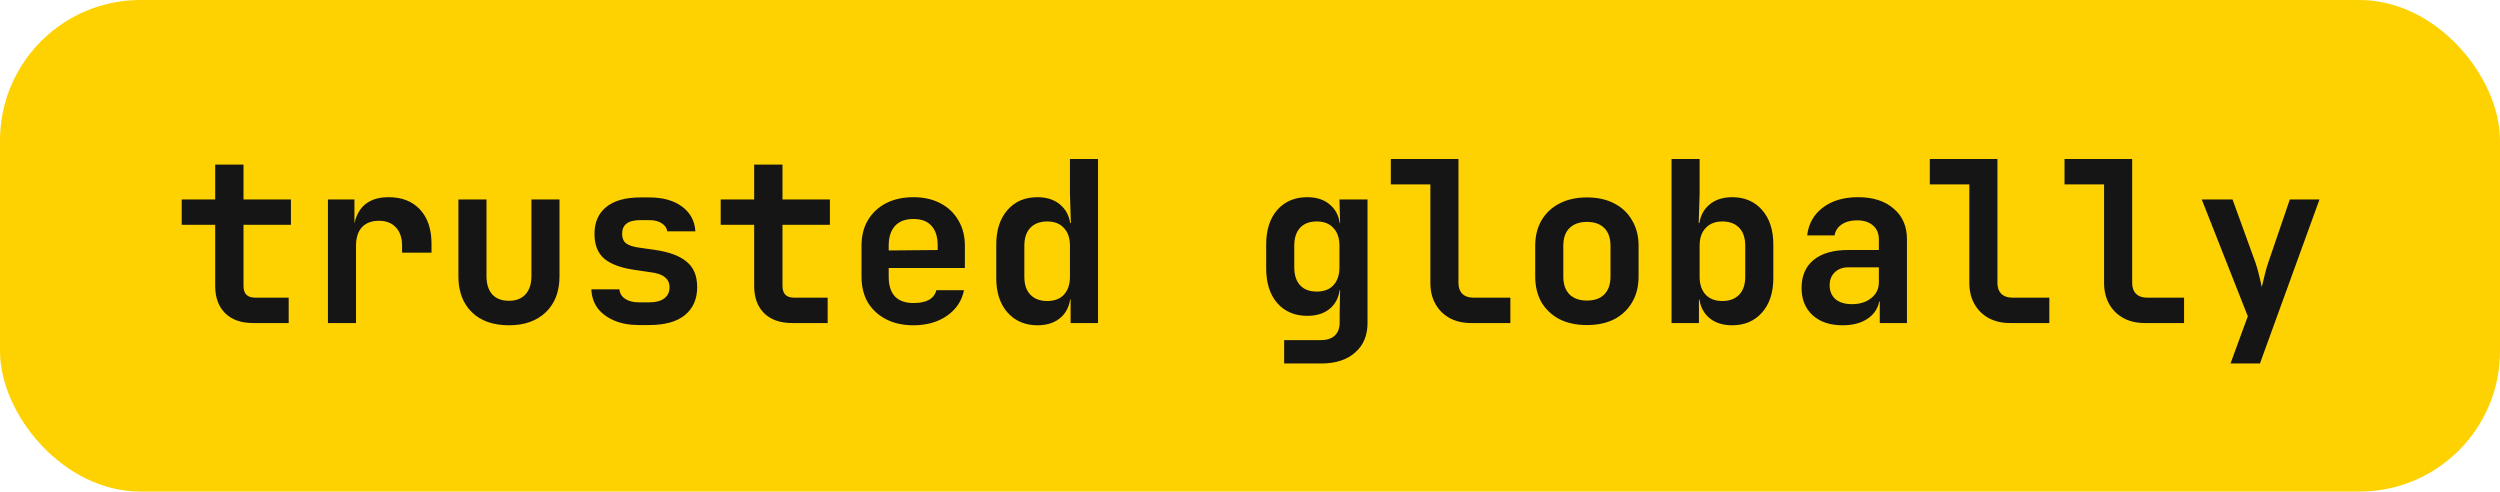 <?xml version="1.0" encoding="UTF-8"?> <svg xmlns="http://www.w3.org/2000/svg" width="178" height="35" viewBox="0 0 178 35" fill="none"><rect width="178" height="35" rx="10" fill="#FED201"></rect><path d="M18.01 23C17.167 23 16.506 22.765 16.026 22.296C15.557 21.827 15.322 21.181 15.322 20.36V16.008H12.938V14.2H15.322V11.72H17.338V14.2H20.714V16.008H17.338V20.36C17.338 20.915 17.61 21.192 18.154 21.192H20.554V23H18.01ZM23.348 23V14.2H25.236V15.88H25.732L25.14 16.904C25.14 15.955 25.353 15.24 25.78 14.76C26.206 14.28 26.836 14.04 27.668 14.04C28.617 14.04 29.364 14.333 29.908 14.92C30.452 15.507 30.724 16.317 30.724 17.352V17.992H28.628V17.496C28.628 16.931 28.478 16.493 28.18 16.184C27.892 15.875 27.492 15.72 26.98 15.72C26.457 15.72 26.052 15.875 25.764 16.184C25.486 16.493 25.348 16.931 25.348 17.496V23H23.348ZM36.237 23.16C35.117 23.16 34.237 22.851 33.597 22.232C32.958 21.603 32.638 20.749 32.638 19.672V14.2H34.638V19.656C34.638 20.221 34.776 20.659 35.053 20.968C35.331 21.267 35.725 21.416 36.237 21.416C36.739 21.416 37.128 21.267 37.406 20.968C37.694 20.659 37.837 20.221 37.837 19.656V14.2H39.837V19.672C39.837 20.749 39.512 21.603 38.861 22.232C38.211 22.851 37.336 23.16 36.237 23.16ZM45.495 23.144C44.823 23.144 44.237 23.037 43.735 22.824C43.234 22.611 42.839 22.317 42.551 21.944C42.274 21.56 42.125 21.112 42.103 20.6H44.103C44.125 20.877 44.258 21.101 44.503 21.272C44.759 21.443 45.09 21.528 45.495 21.528H46.199C46.69 21.528 47.058 21.432 47.303 21.24C47.549 21.048 47.671 20.787 47.671 20.456C47.671 20.147 47.559 19.907 47.335 19.736C47.122 19.555 46.786 19.437 46.327 19.384L45.239 19.224C44.237 19.085 43.501 18.819 43.031 18.424C42.562 18.029 42.327 17.437 42.327 16.648C42.327 15.827 42.605 15.192 43.159 14.744C43.714 14.285 44.53 14.056 45.607 14.056H46.215C47.197 14.056 47.981 14.275 48.567 14.712C49.154 15.149 49.469 15.736 49.511 16.472H47.511C47.479 16.237 47.346 16.045 47.111 15.896C46.887 15.747 46.589 15.672 46.215 15.672H45.607C45.149 15.672 44.813 15.757 44.599 15.928C44.397 16.088 44.295 16.328 44.295 16.648C44.295 16.947 44.386 17.171 44.567 17.32C44.749 17.459 45.042 17.56 45.447 17.624L46.583 17.784C47.629 17.933 48.397 18.216 48.887 18.632C49.389 19.037 49.639 19.64 49.639 20.44C49.639 21.293 49.346 21.96 48.759 22.44C48.183 22.909 47.33 23.144 46.199 23.144H45.495ZM56.385 23C55.542 23 54.881 22.765 54.401 22.296C53.932 21.827 53.697 21.181 53.697 20.36V16.008H51.313V14.2H53.697V11.72H55.713V14.2H59.089V16.008H55.713V20.36C55.713 20.915 55.985 21.192 56.529 21.192H58.929V23H56.385ZM65.035 23.16C64.288 23.16 63.637 23.016 63.083 22.728C62.528 22.44 62.096 22.04 61.787 21.528C61.488 21.005 61.339 20.397 61.339 19.704V17.496C61.339 16.803 61.488 16.2 61.787 15.688C62.096 15.165 62.528 14.76 63.083 14.472C63.637 14.184 64.288 14.04 65.035 14.04C65.771 14.04 66.411 14.184 66.955 14.472C67.509 14.76 67.936 15.165 68.235 15.688C68.544 16.2 68.699 16.803 68.699 17.496V19.08H63.275V19.704C63.275 20.323 63.424 20.792 63.723 21.112C64.021 21.421 64.464 21.576 65.051 21.576C65.499 21.576 65.861 21.501 66.139 21.352C66.416 21.192 66.592 20.963 66.667 20.664H68.635C68.485 21.421 68.08 22.029 67.419 22.488C66.768 22.936 65.973 23.16 65.035 23.16ZM66.763 17.96V17.48C66.763 16.872 66.619 16.408 66.331 16.088C66.043 15.757 65.611 15.592 65.035 15.592C64.459 15.592 64.021 15.757 63.723 16.088C63.424 16.419 63.275 16.888 63.275 17.496V17.832L66.907 17.8L66.763 17.96ZM73.861 23.16C72.986 23.16 72.276 22.856 71.733 22.248C71.199 21.64 70.933 20.824 70.933 19.8V17.416C70.933 16.381 71.199 15.56 71.733 14.952C72.266 14.344 72.975 14.04 73.861 14.04C74.586 14.04 75.162 14.248 75.588 14.664C76.015 15.069 76.228 15.629 76.228 16.344L75.781 15.88H76.245L76.18 13.784V11.32H78.18V23H76.228V21.32H75.781L76.228 20.856C76.228 21.571 76.015 22.136 75.588 22.552C75.162 22.957 74.586 23.16 73.861 23.16ZM74.564 21.432C75.076 21.432 75.471 21.283 75.749 20.984C76.037 20.675 76.18 20.248 76.18 19.704V17.496C76.18 16.952 76.037 16.531 75.749 16.232C75.471 15.923 75.076 15.768 74.564 15.768C74.052 15.768 73.653 15.917 73.365 16.216C73.076 16.515 72.933 16.941 72.933 17.496V19.704C72.933 20.259 73.076 20.685 73.365 20.984C73.653 21.283 74.052 21.432 74.564 21.432ZM91.432 25.88V24.216H94.04C94.488 24.216 94.824 24.104 95.048 23.88C95.272 23.667 95.384 23.357 95.384 22.952V22.296L95.416 20.648H94.984L95.416 20.216C95.416 20.931 95.203 21.491 94.776 21.896C94.36 22.291 93.795 22.488 93.08 22.488C92.184 22.488 91.469 22.184 90.936 21.576C90.413 20.968 90.152 20.147 90.152 19.112V17.4C90.152 16.376 90.413 15.56 90.936 14.952C91.469 14.344 92.184 14.04 93.08 14.04C93.795 14.04 94.36 14.243 94.776 14.648C95.203 15.043 95.416 15.597 95.416 16.312L94.984 15.88H95.416L95.368 14.2H97.368V23C97.368 23.885 97.075 24.584 96.488 25.096C95.901 25.619 95.096 25.88 94.072 25.88H91.432ZM93.752 20.76C94.264 20.76 94.659 20.611 94.936 20.312C95.224 20.003 95.368 19.576 95.368 19.032V17.496C95.368 16.952 95.224 16.531 94.936 16.232C94.659 15.923 94.264 15.768 93.752 15.768C93.24 15.768 92.845 15.917 92.568 16.216C92.291 16.515 92.152 16.941 92.152 17.496V19.032C92.152 19.587 92.291 20.013 92.568 20.312C92.845 20.611 93.24 20.76 93.752 20.76ZM104.738 23C104.162 23 103.655 22.883 103.218 22.648C102.791 22.413 102.455 22.083 102.21 21.656C101.964 21.219 101.842 20.717 101.842 20.152V13.128H99.026V11.32H103.842V20.152C103.842 20.472 103.932 20.728 104.114 20.92C104.306 21.101 104.562 21.192 104.882 21.192H107.538V23H104.738ZM112.987 23.144C112.241 23.144 111.59 23.005 111.035 22.728C110.491 22.44 110.065 22.04 109.755 21.528C109.457 21.005 109.307 20.392 109.307 19.688V17.512C109.307 16.808 109.457 16.2 109.755 15.688C110.065 15.165 110.491 14.765 111.035 14.488C111.59 14.2 112.241 14.056 112.987 14.056C113.745 14.056 114.395 14.2 114.939 14.488C115.483 14.765 115.905 15.165 116.203 15.688C116.513 16.2 116.667 16.803 116.667 17.496V19.688C116.667 20.392 116.513 21.005 116.203 21.528C115.905 22.04 115.483 22.44 114.939 22.728C114.395 23.005 113.745 23.144 112.987 23.144ZM112.987 21.4C113.521 21.4 113.931 21.256 114.219 20.968C114.518 20.669 114.667 20.243 114.667 19.688V17.512C114.667 16.947 114.518 16.52 114.219 16.232C113.931 15.944 113.521 15.8 112.987 15.8C112.465 15.8 112.054 15.944 111.755 16.232C111.457 16.52 111.307 16.947 111.307 17.512V19.688C111.307 20.243 111.457 20.669 111.755 20.968C112.054 21.256 112.465 21.4 112.987 21.4ZM123.333 23.16C122.608 23.16 122.032 22.957 121.605 22.552C121.179 22.136 120.965 21.571 120.965 20.856L121.413 21.32H120.965V23H119.013V11.32H121.013V13.784L120.949 15.88H121.413L120.965 16.344C120.965 15.629 121.179 15.069 121.605 14.664C122.032 14.248 122.608 14.04 123.333 14.04C124.219 14.04 124.928 14.344 125.461 14.952C125.995 15.56 126.261 16.381 126.261 17.416V19.8C126.261 20.824 125.995 21.64 125.461 22.248C124.928 22.856 124.219 23.16 123.333 23.16ZM122.629 21.432C123.141 21.432 123.541 21.283 123.829 20.984C124.117 20.685 124.261 20.259 124.261 19.704V17.496C124.261 16.941 124.117 16.515 123.829 16.216C123.541 15.917 123.141 15.768 122.629 15.768C122.128 15.768 121.733 15.923 121.445 16.232C121.157 16.531 121.013 16.952 121.013 17.496V19.704C121.013 20.248 121.157 20.675 121.445 20.984C121.733 21.283 122.128 21.432 122.629 21.432ZM131.199 23.16C130.292 23.16 129.578 22.92 129.055 22.44C128.532 21.96 128.271 21.315 128.271 20.504C128.271 19.64 128.559 18.973 129.135 18.504C129.711 18.035 130.527 17.8 131.583 17.8H133.775V17.048C133.775 16.621 133.636 16.291 133.359 16.056C133.082 15.811 132.703 15.688 132.223 15.688C131.786 15.688 131.423 15.784 131.135 15.976C130.847 16.168 130.676 16.429 130.623 16.76H128.671C128.767 15.928 129.14 15.267 129.791 14.776C130.442 14.285 131.274 14.04 132.287 14.04C133.364 14.04 134.212 14.312 134.831 14.856C135.46 15.389 135.775 16.115 135.775 17.032V23H133.839V21.464H133.519L133.839 21.032C133.839 21.683 133.599 22.2 133.119 22.584C132.639 22.968 131.999 23.16 131.199 23.16ZM131.855 21.656C132.42 21.656 132.879 21.512 133.231 21.224C133.594 20.936 133.775 20.563 133.775 20.104V19.032H131.615C131.21 19.032 130.884 19.149 130.639 19.384C130.394 19.619 130.271 19.928 130.271 20.312C130.271 20.728 130.41 21.059 130.687 21.304C130.975 21.539 131.364 21.656 131.855 21.656ZM143.113 23C142.537 23 142.03 22.883 141.593 22.648C141.166 22.413 140.83 22.083 140.585 21.656C140.339 21.219 140.217 20.717 140.217 20.152V13.128H137.401V11.32H142.217V20.152C142.217 20.472 142.307 20.728 142.489 20.92C142.681 21.101 142.937 21.192 143.257 21.192H145.913V23H143.113ZM152.706 23C152.13 23 151.624 22.883 151.186 22.648C150.76 22.413 150.424 22.083 150.178 21.656C149.933 21.219 149.81 20.717 149.81 20.152V13.128H146.994V11.32H151.81V20.152C151.81 20.472 151.901 20.728 152.082 20.92C152.274 21.101 152.53 21.192 152.85 21.192H155.506V23H152.706ZM158.812 25.88L160.044 22.52L156.764 14.2H158.956L160.588 18.696C160.674 18.941 160.759 19.24 160.844 19.592C160.93 19.933 160.994 20.216 161.036 20.44C161.09 20.216 161.159 19.933 161.244 19.592C161.33 19.24 161.415 18.941 161.5 18.696L163.036 14.2H165.148L160.908 25.88H158.812Z" fill="#151515"></path></svg> 